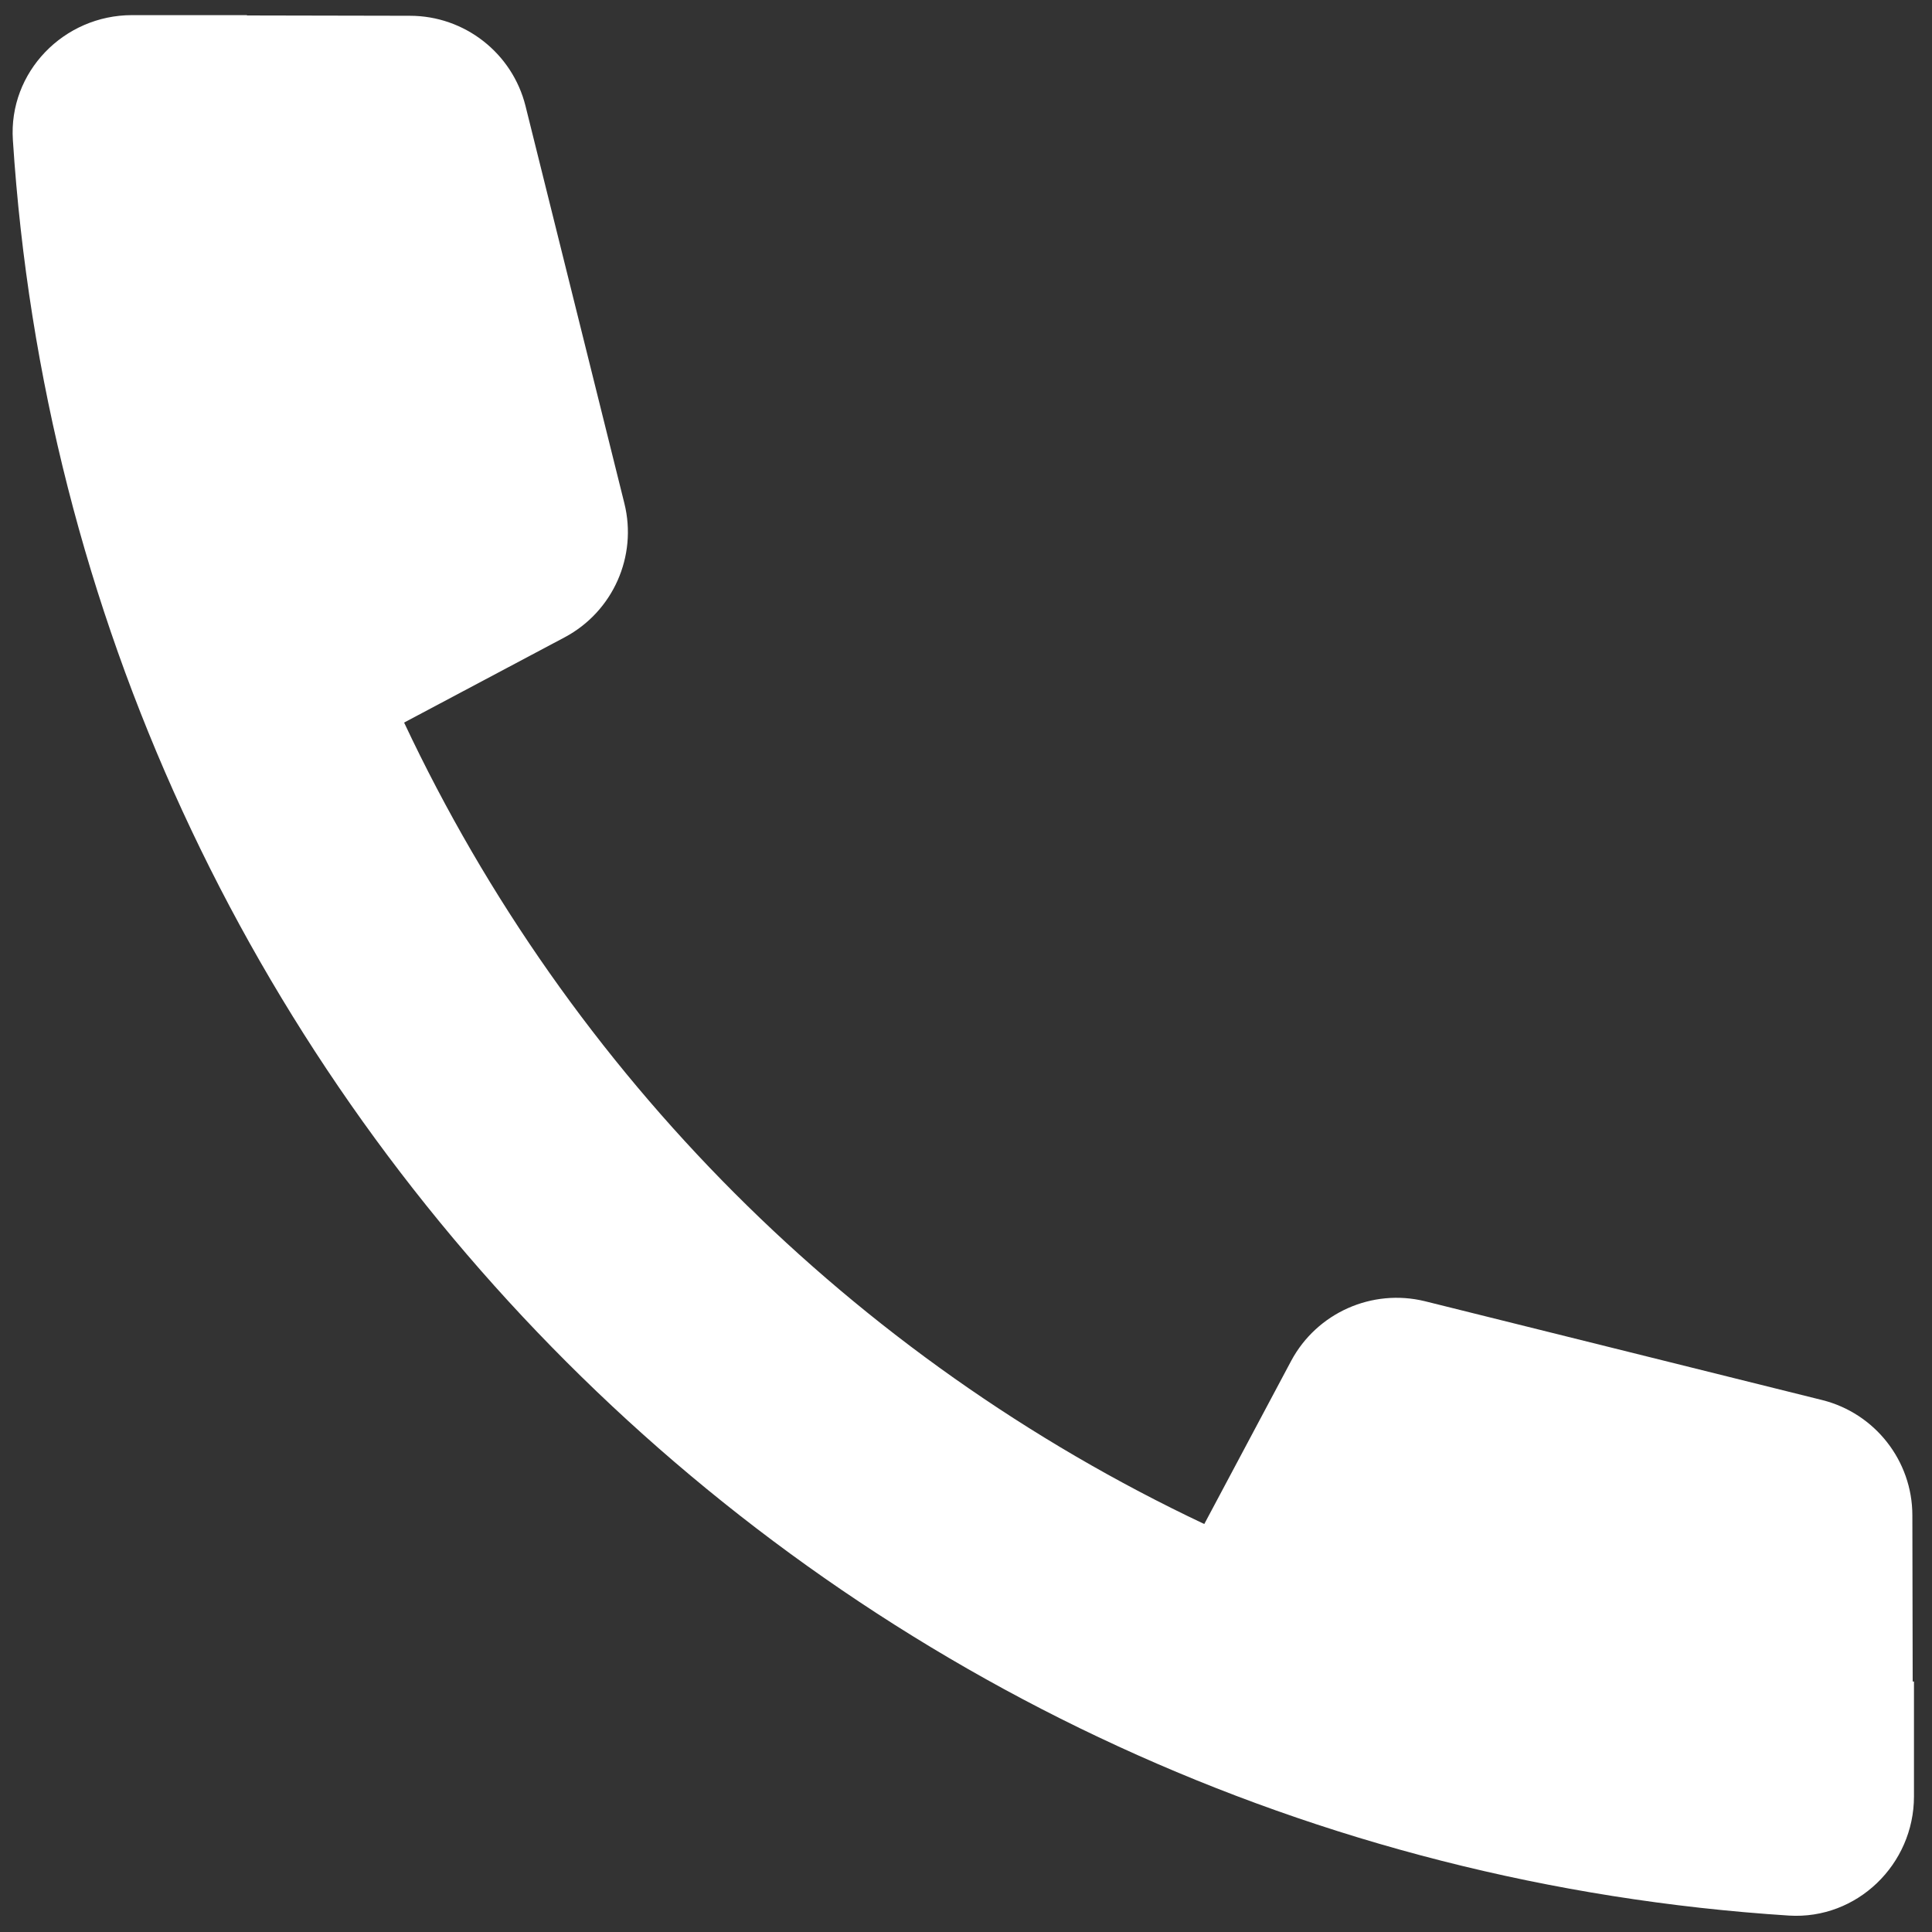 <?xml version="1.0" standalone="no"?><!DOCTYPE svg PUBLIC "-//W3C//DTD SVG 1.1//EN" "http://www.w3.org/Graphics/SVG/1.1/DTD/svg11.dtd"><svg t="1683165880897" class="icon" viewBox="0 0 1024 1024" version="1.1" xmlns="http://www.w3.org/2000/svg" p-id="21816" xmlns:xlink="http://www.w3.org/1999/xlink" width="200" height="200"><rect x="0" y="0" width="1024" height="1024" fill="#333333" stroke="none"/><path fill="#fff"  d="M638.293 807.765l46.08-86.528c13.653-25.429 42.837-38.4 70.827-31.573l210.603 52.395c27.989 6.997 47.787 32.256 47.787 61.099l0.171 88.064h0.683v60.928c0 36.011-30.208 65.365-66.219 63.147C443.051 982.869 39.424 579.072 6.827 74.24 4.437 38.229 33.792 8.021 69.973 8.021h60.928v0.171l86.357 0.171c29.013 0 54.272 19.797 61.269 47.787l52.395 210.603c6.997 27.989-5.973 57.344-31.573 70.997l-85.163 45.227C301.909 569.515 451.925 719.701 638.293 807.765z m0 0" p-id="21817"></path></svg>